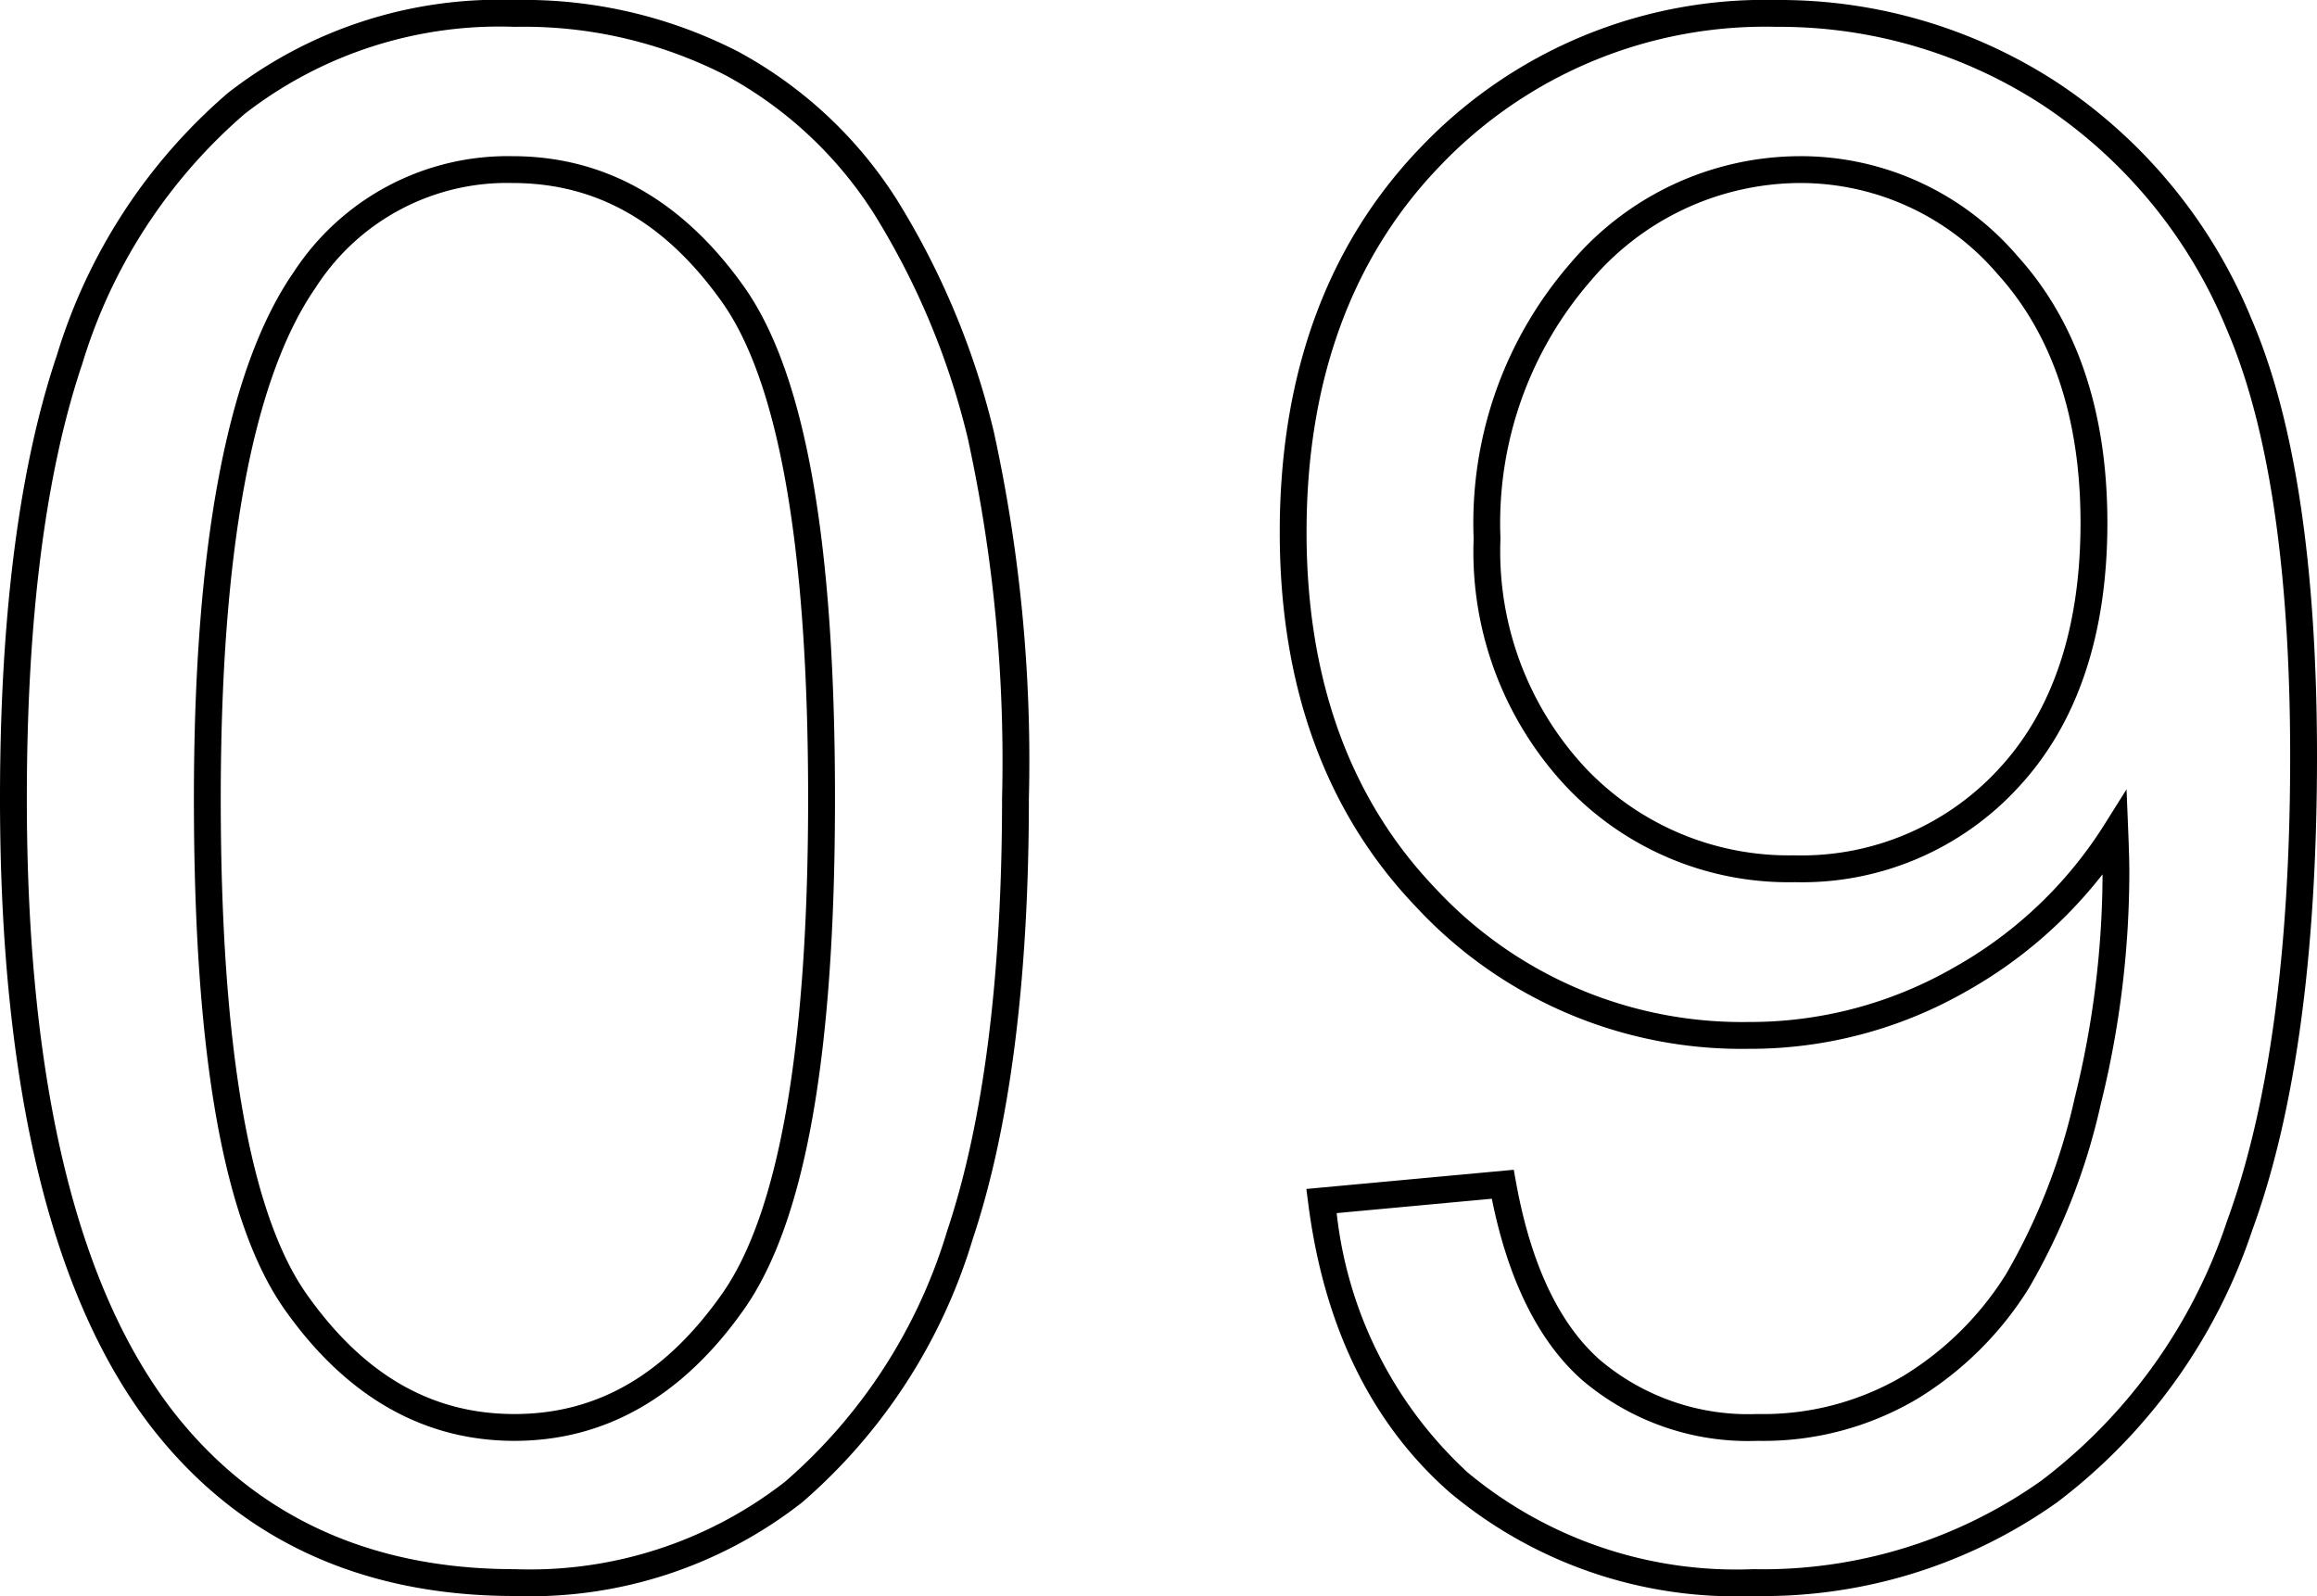 <svg xmlns="http://www.w3.org/2000/svg" viewBox="0 0 86.349 59.477"><path d="M19.172,59.477c-5.656,0-10.164-2.061-13.399-6.126C1.942,48.516,0,40.579,0,29.758,0,22.963.712,17.41,2.116,13.25A20.91,20.91,0,0,1,8.485,3.472,16.43,16.43,0,0,1,19.172,0a17.491,17.491,0,0,1,8.321,1.915A16.033,16.033,0,0,1,33.42,7.435a29.363,29.363,0,0,1,3.619,8.663,57.358,57.358,0,0,1,1.305,13.66c0,6.741-.705,12.268-2.096,16.428a20.932,20.932,0,0,1-6.349,9.798A16.437,16.437,0,0,1,19.172,59.477ZM19.172,1A15.464,15.464,0,0,0,9.116,4.247,19.938,19.938,0,0,0,3.063,13.57C1.694,17.626,1,23.072,1,29.758c0,10.59,1.869,18.318,5.556,22.971,3.035,3.814,7.28,5.748,12.616,5.748a15.46,15.46,0,0,0,10.093-3.266,19.942,19.942,0,0,0,6.034-9.342c1.357-4.058,2.045-9.479,2.045-16.111A56.39,56.39,0,0,0,36.07,16.347,28.374,28.374,0,0,0,32.58,7.979a15.041,15.041,0,0,0-5.558-5.183A16.513,16.513,0,0,0,19.172,1Zm0,52.695c-3.387,0-6.264-1.642-8.553-4.879-2.283-3.227-3.393-9.461-3.393-19.058,0-9.461,1.252-16.062,3.722-19.621A9.525,9.525,0,0,1,19.094,5.82c3.437,0,6.34,1.635,8.63,4.859,2.283,3.216,3.394,9.457,3.394,19.079,0,9.569-1.109,15.796-3.392,19.038C25.436,52.047,22.558,53.695,19.172,53.695ZM19.094,6.82a8.466,8.466,0,0,0-7.325,3.89c-2.35,3.385-3.542,9.795-3.542,19.048s1.08,15.471,3.209,18.481c2.12,2.999,4.65,4.457,7.736,4.457,3.084,0,5.614-1.464,7.735-4.476,2.13-3.025,3.21-9.236,3.21-18.462,0-9.277-1.079-15.501-3.208-18.5C24.787,8.272,22.231,6.82,19.094,6.82Z"/><path d="M65.341,59.477a16.597,16.597,0,0,1-11.306-3.854C51.114,53.064,49.337,49.43,48.751,44.821l-.066-.513,7.73-.715.081.451c.549,3.049,1.599,5.28,3.121,6.629a8.565,8.565,0,0,0,5.879,2.022,10.282,10.282,0,0,0,5.424-1.412A11.707,11.707,0,0,0,74.762,47.48a22.936,22.936,0,0,0,2.555-6.554,34.98,34.98,0,0,0,1.04-8.344A16.943,16.943,0,0,1,73.304,36.93a16.222,16.222,0,0,1-8.158,2.156,16.546,16.546,0,0,1-12.393-5.311c-3.358-3.518-5.06-8.207-5.06-13.939,0-5.915,1.775-10.749,5.277-14.371A17.718,17.718,0,0,1,66.2,0,18.937,18.937,0,0,1,76.688,3.088a19.372,19.372,0,0,1,7.218,8.795c1.621,3.757,2.443,9.245,2.443,16.311,0,7.341-.811,13.28-2.413,17.652a21.059,21.059,0,0,1-7.267,10.136A18.926,18.926,0,0,1,65.341,59.477ZM49.815,45.208A15.415,15.415,0,0,0,54.693,54.87a15.633,15.633,0,0,0,10.647,3.607A17.946,17.946,0,0,0,76.083,55.173a20.078,20.078,0,0,0,6.913-9.669c1.562-4.262,2.353-10.085,2.353-17.309,0-6.93-.795-12.285-2.361-15.915a18.389,18.389,0,0,0-6.845-8.353A17.953,17.953,0,0,0,66.2,1,16.749,16.749,0,0,0,53.688,6.16c-3.316,3.429-4.996,8.03-4.996,13.676,0,5.466,1.609,9.923,4.783,13.249a15.582,15.582,0,0,0,11.67,5.001,15.239,15.239,0,0,0,7.662-2.024,15.675,15.675,0,0,0,5.586-5.281l.858-1.366.065,1.611q.038.951.039,1.427a35.999,35.999,0,0,1-1.069,8.715,23.925,23.925,0,0,1-2.68,6.845,12.684,12.684,0,0,1-4.167,4.125,11.263,11.263,0,0,1-5.943,1.557,9.533,9.533,0,0,1-6.543-2.274c-1.614-1.432-2.742-3.701-3.356-6.748Zm17.05-12.332A11.4,11.4,0,0,1,58.36,29.304,12.79,12.79,0,0,1,54.919,20.07,14.735,14.735,0,0,1,58.525,9.812,11.231,11.231,0,0,1,67.06,5.82a10.626,10.626,0,0,1,8.124,3.719c2.225,2.454,3.353,5.8,3.353,9.945s-1.103,7.448-3.276,9.811A10.951,10.951,0,0,1,66.864,32.875ZM67.06,6.82a10.269,10.269,0,0,0-7.794,3.664A13.766,13.766,0,0,0,55.919,20.07a11.828,11.828,0,0,0,3.16,8.54,10.438,10.438,0,0,0,7.785,3.265,9.988,9.988,0,0,0,7.659-3.256c1.999-2.173,3.013-5.247,3.013-9.134,0-3.889-1.041-7.009-3.093-9.274A9.665,9.665,0,0,0,67.06,6.82Z"/></svg>